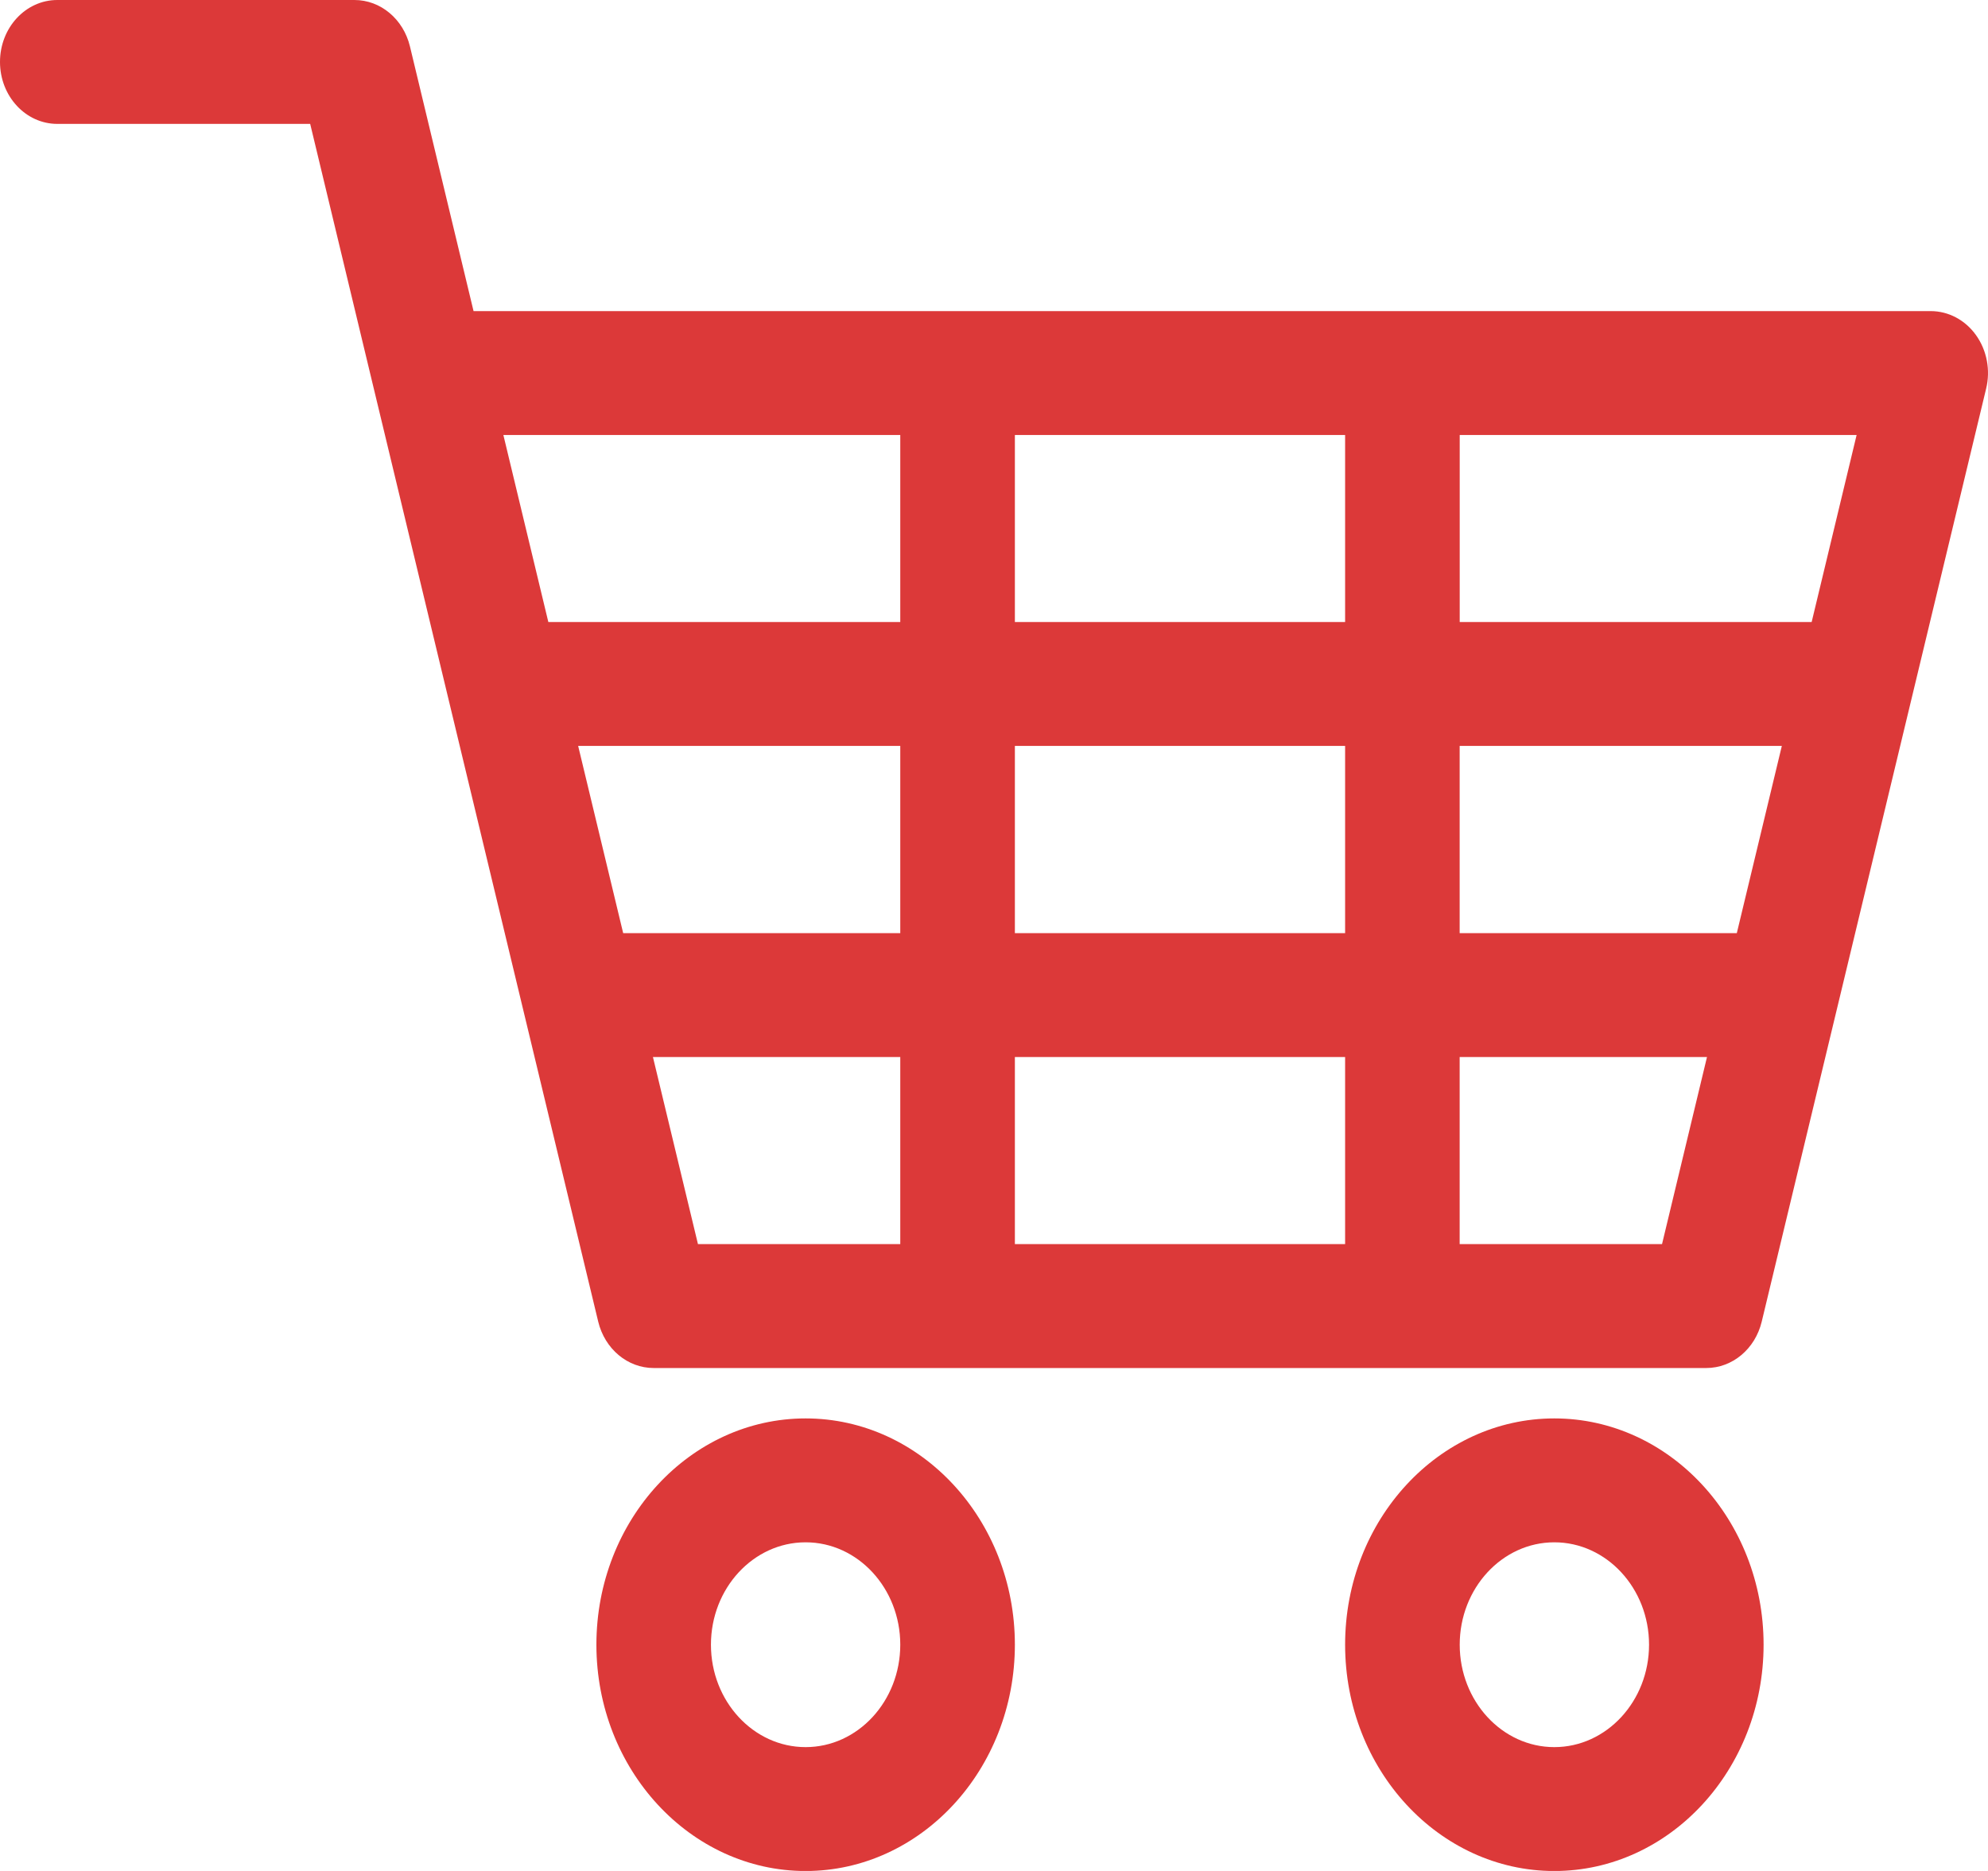 <svg width="34" height="32" viewBox="0 0 34 32" fill="none" xmlns="http://www.w3.org/2000/svg">
<path d="M33.795 5.732C33.61 5.473 33.324 5.321 33.02 5.321H8.099L7.011 0.793C6.898 0.326 6.509 0 6.062 0H0.98C0.439 0 0 0.474 0 1.059C0 1.645 0.439 2.119 0.98 2.119H5.305L6.393 6.647C6.393 6.647 6.393 6.647 6.393 6.647L10.231 22.605C10.344 23.072 10.733 23.398 11.179 23.398H29.182C29.628 23.398 30.018 23.072 30.13 22.605L33.968 6.647C34.045 6.33 33.981 5.992 33.795 5.732ZM15.397 21.279H11.937L11.167 18.079H15.397V21.279ZM15.397 15.96H10.658L9.888 12.758H15.397V15.96ZM15.397 10.639H9.378L8.609 7.44H15.397V10.639ZM23.005 21.279H17.357V18.079H23.005V21.279ZM23.005 15.96H17.357V12.758H23.005V15.96ZM23.005 10.639H17.357V7.44H23.005V10.639ZM28.425 21.279H24.964V18.079H29.194L28.425 21.279ZM29.704 15.96H24.964V12.758H30.474L29.704 15.96ZM30.984 10.639H24.965V7.44H31.753L30.984 10.639Z" fill="#DC3939"/>
<path d="M13.778 24.26C11.805 24.26 10.2 25.996 10.2 28.13C10.2 30.264 11.805 32.001 13.778 32.001C15.751 32.001 17.357 30.264 17.357 28.13C17.357 25.996 15.751 24.26 13.778 24.26ZM13.778 29.882C12.885 29.882 12.159 29.096 12.159 28.13C12.159 27.165 12.885 26.379 13.778 26.379C14.671 26.379 15.397 27.165 15.397 28.13C15.397 29.096 14.671 29.882 13.778 29.882Z" fill="#DC3939"/>
<path d="M26.583 24.26C24.61 24.26 23.005 25.996 23.005 28.13C23.005 30.264 24.61 32.001 26.583 32.001C28.557 32.001 30.162 30.264 30.162 28.13C30.162 25.996 28.557 24.26 26.583 24.26ZM26.583 29.882C25.691 29.882 24.965 29.096 24.965 28.13C24.965 27.165 25.691 26.379 26.583 26.379C27.476 26.379 28.203 27.165 28.203 28.13C28.203 29.096 27.476 29.882 26.583 29.882Z" fill="#DC3939"/>
</svg>
